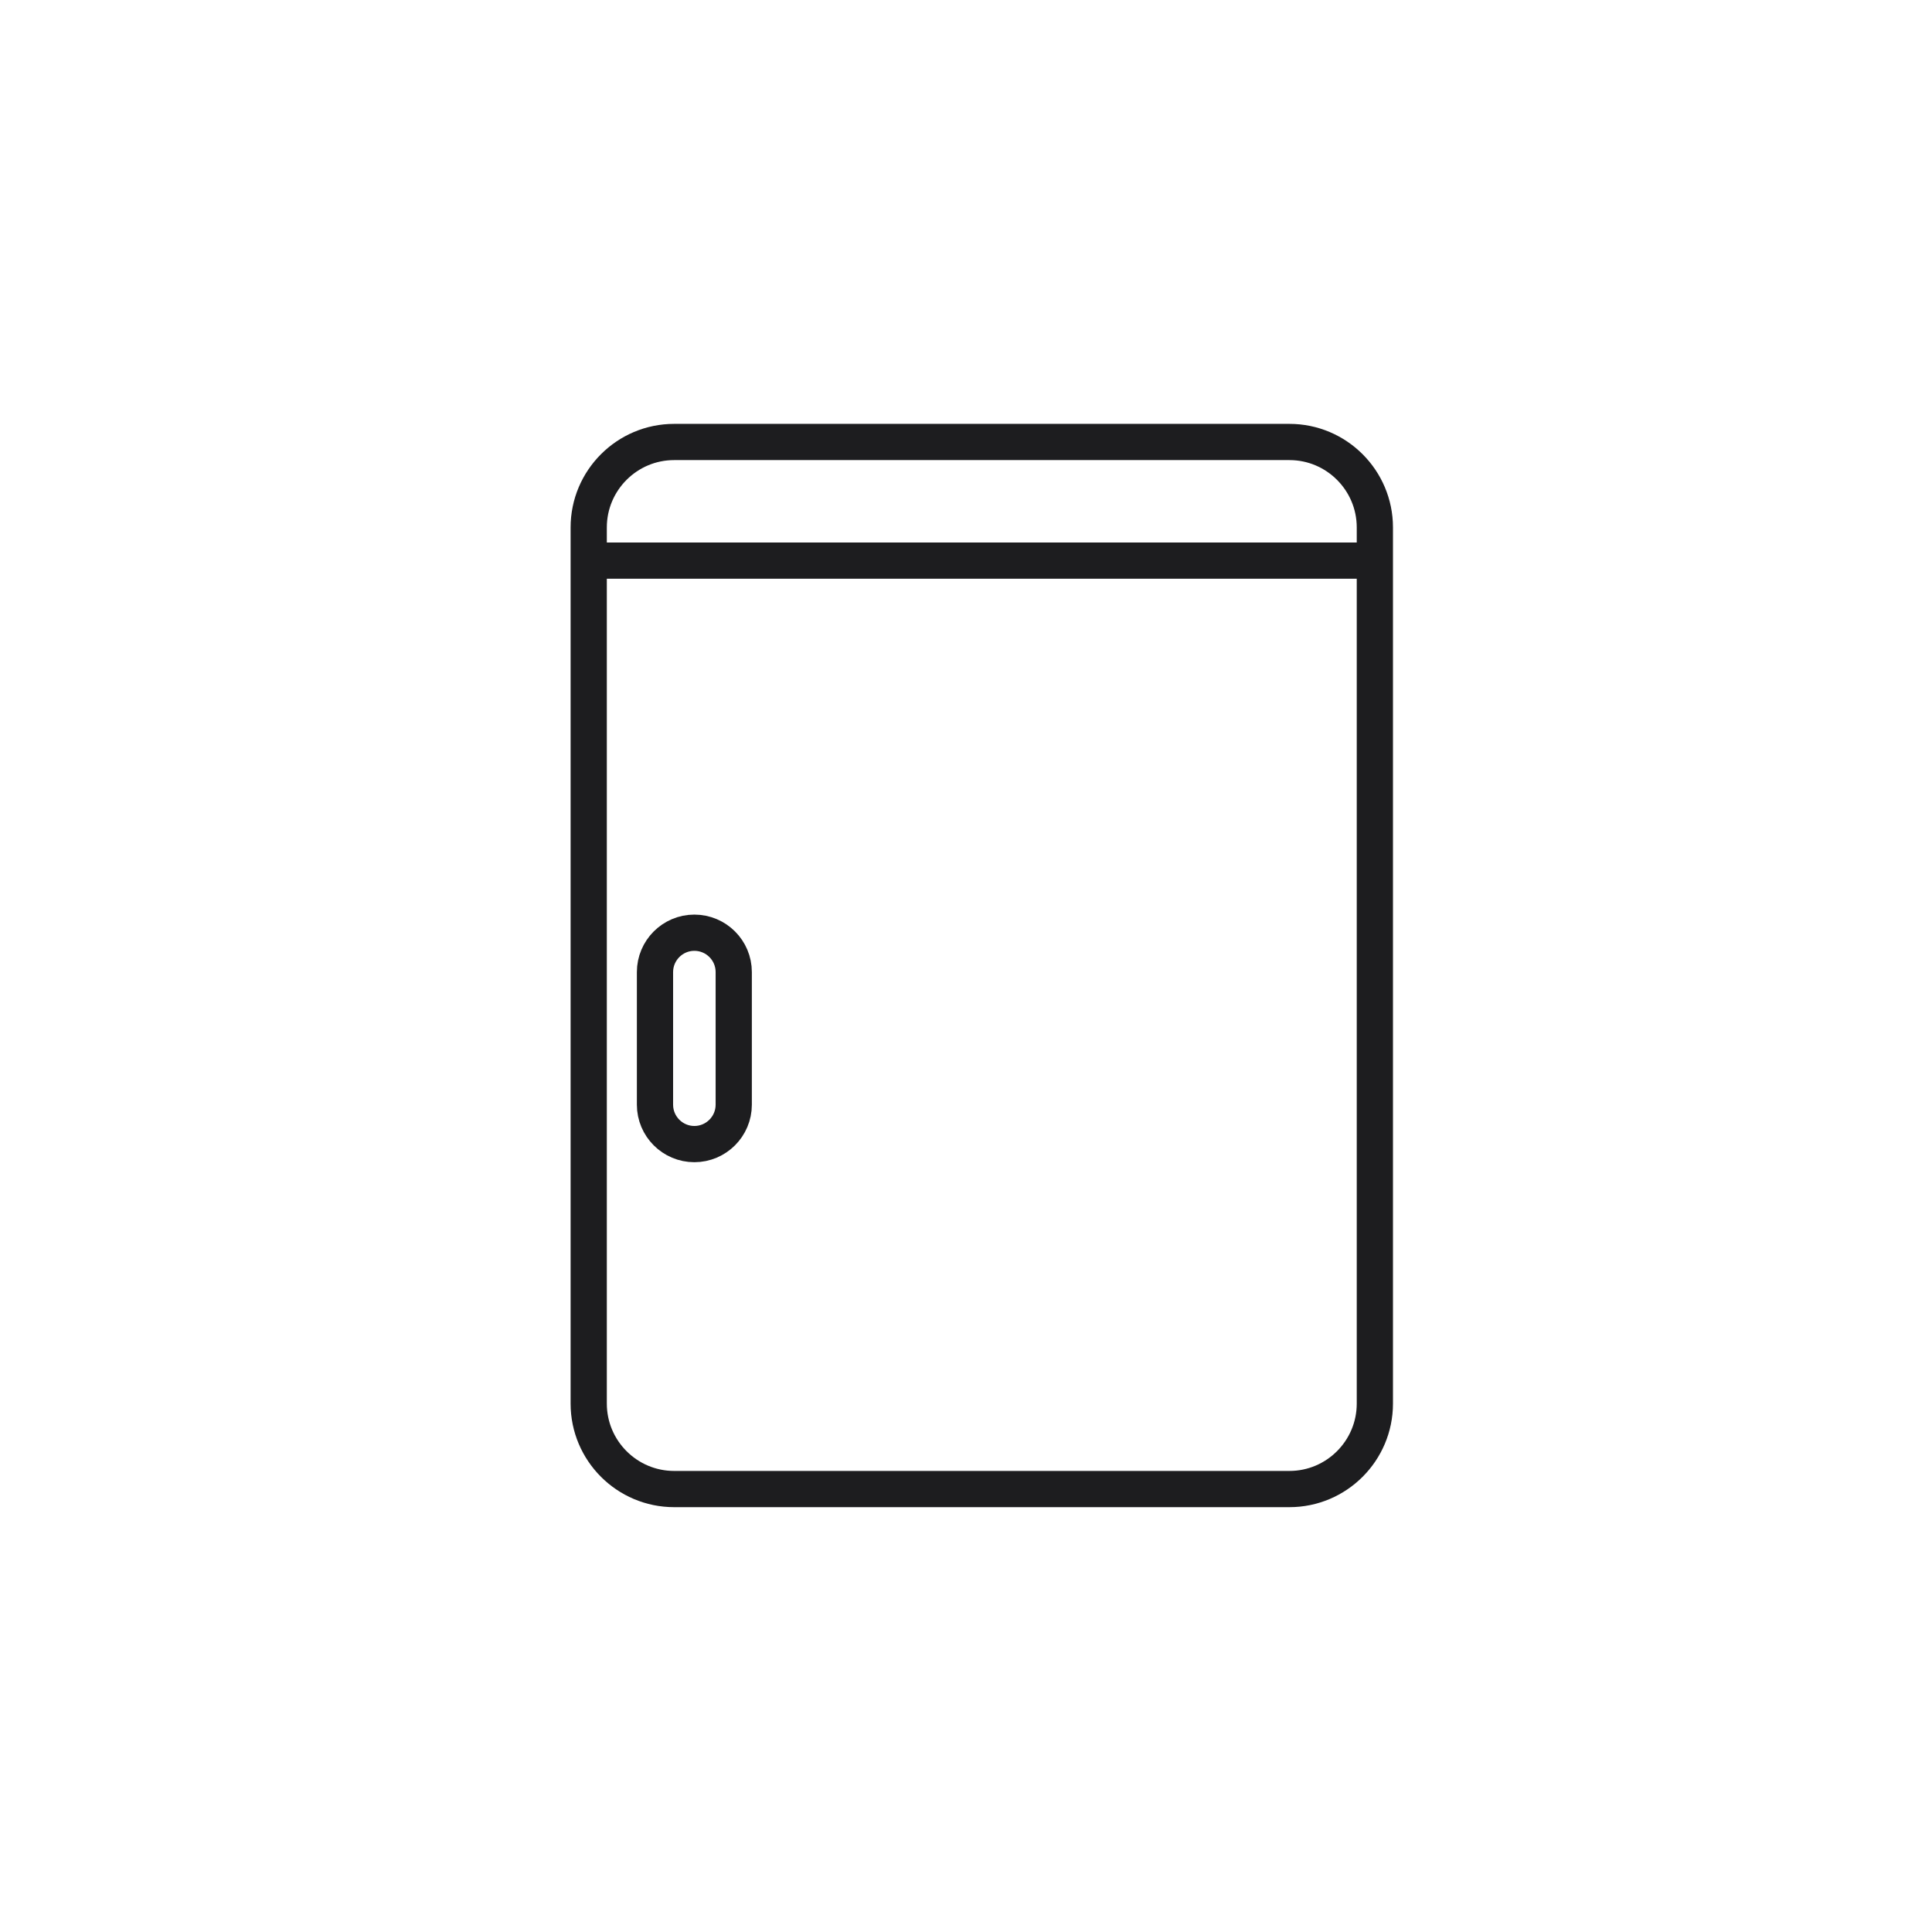 <svg width="96" height="96" viewBox="0 0 96 96" fill="none" xmlns="http://www.w3.org/2000/svg">
<g clip-path="url(#clip0_1340_26611)">
<path d="M64.071 73.99H33.498C31.157 73.99 29.253 72.085 29.253 69.744V26.208C29.253 23.867 31.157 21.962 33.498 21.962H64.071C66.412 21.962 68.316 23.867 68.316 26.208V69.744C68.316 72.085 66.412 73.99 64.071 73.99Z" stroke="#1D1D1F" stroke-width="1.8" stroke-linejoin="round"/>
<path d="M68.012 27.856H29.561" stroke="#1D1D1F" stroke-width="1.8" stroke-linejoin="round"/>
<path d="M34.502 56.849C33.426 56.849 32.546 55.973 32.546 54.892V48.302C32.546 47.226 33.422 46.346 34.502 46.346C35.583 46.346 36.459 47.222 36.459 48.302V54.892C36.459 55.969 35.583 56.849 34.502 56.849Z" stroke="#1D1D1F" stroke-width="1.8" stroke-linejoin="round"/>
</g>
<defs>
<clipPath id="clip0_1340_26611">
<rect width="96" height="96" fill="white"/>
</clipPath>
</defs>
</svg>
